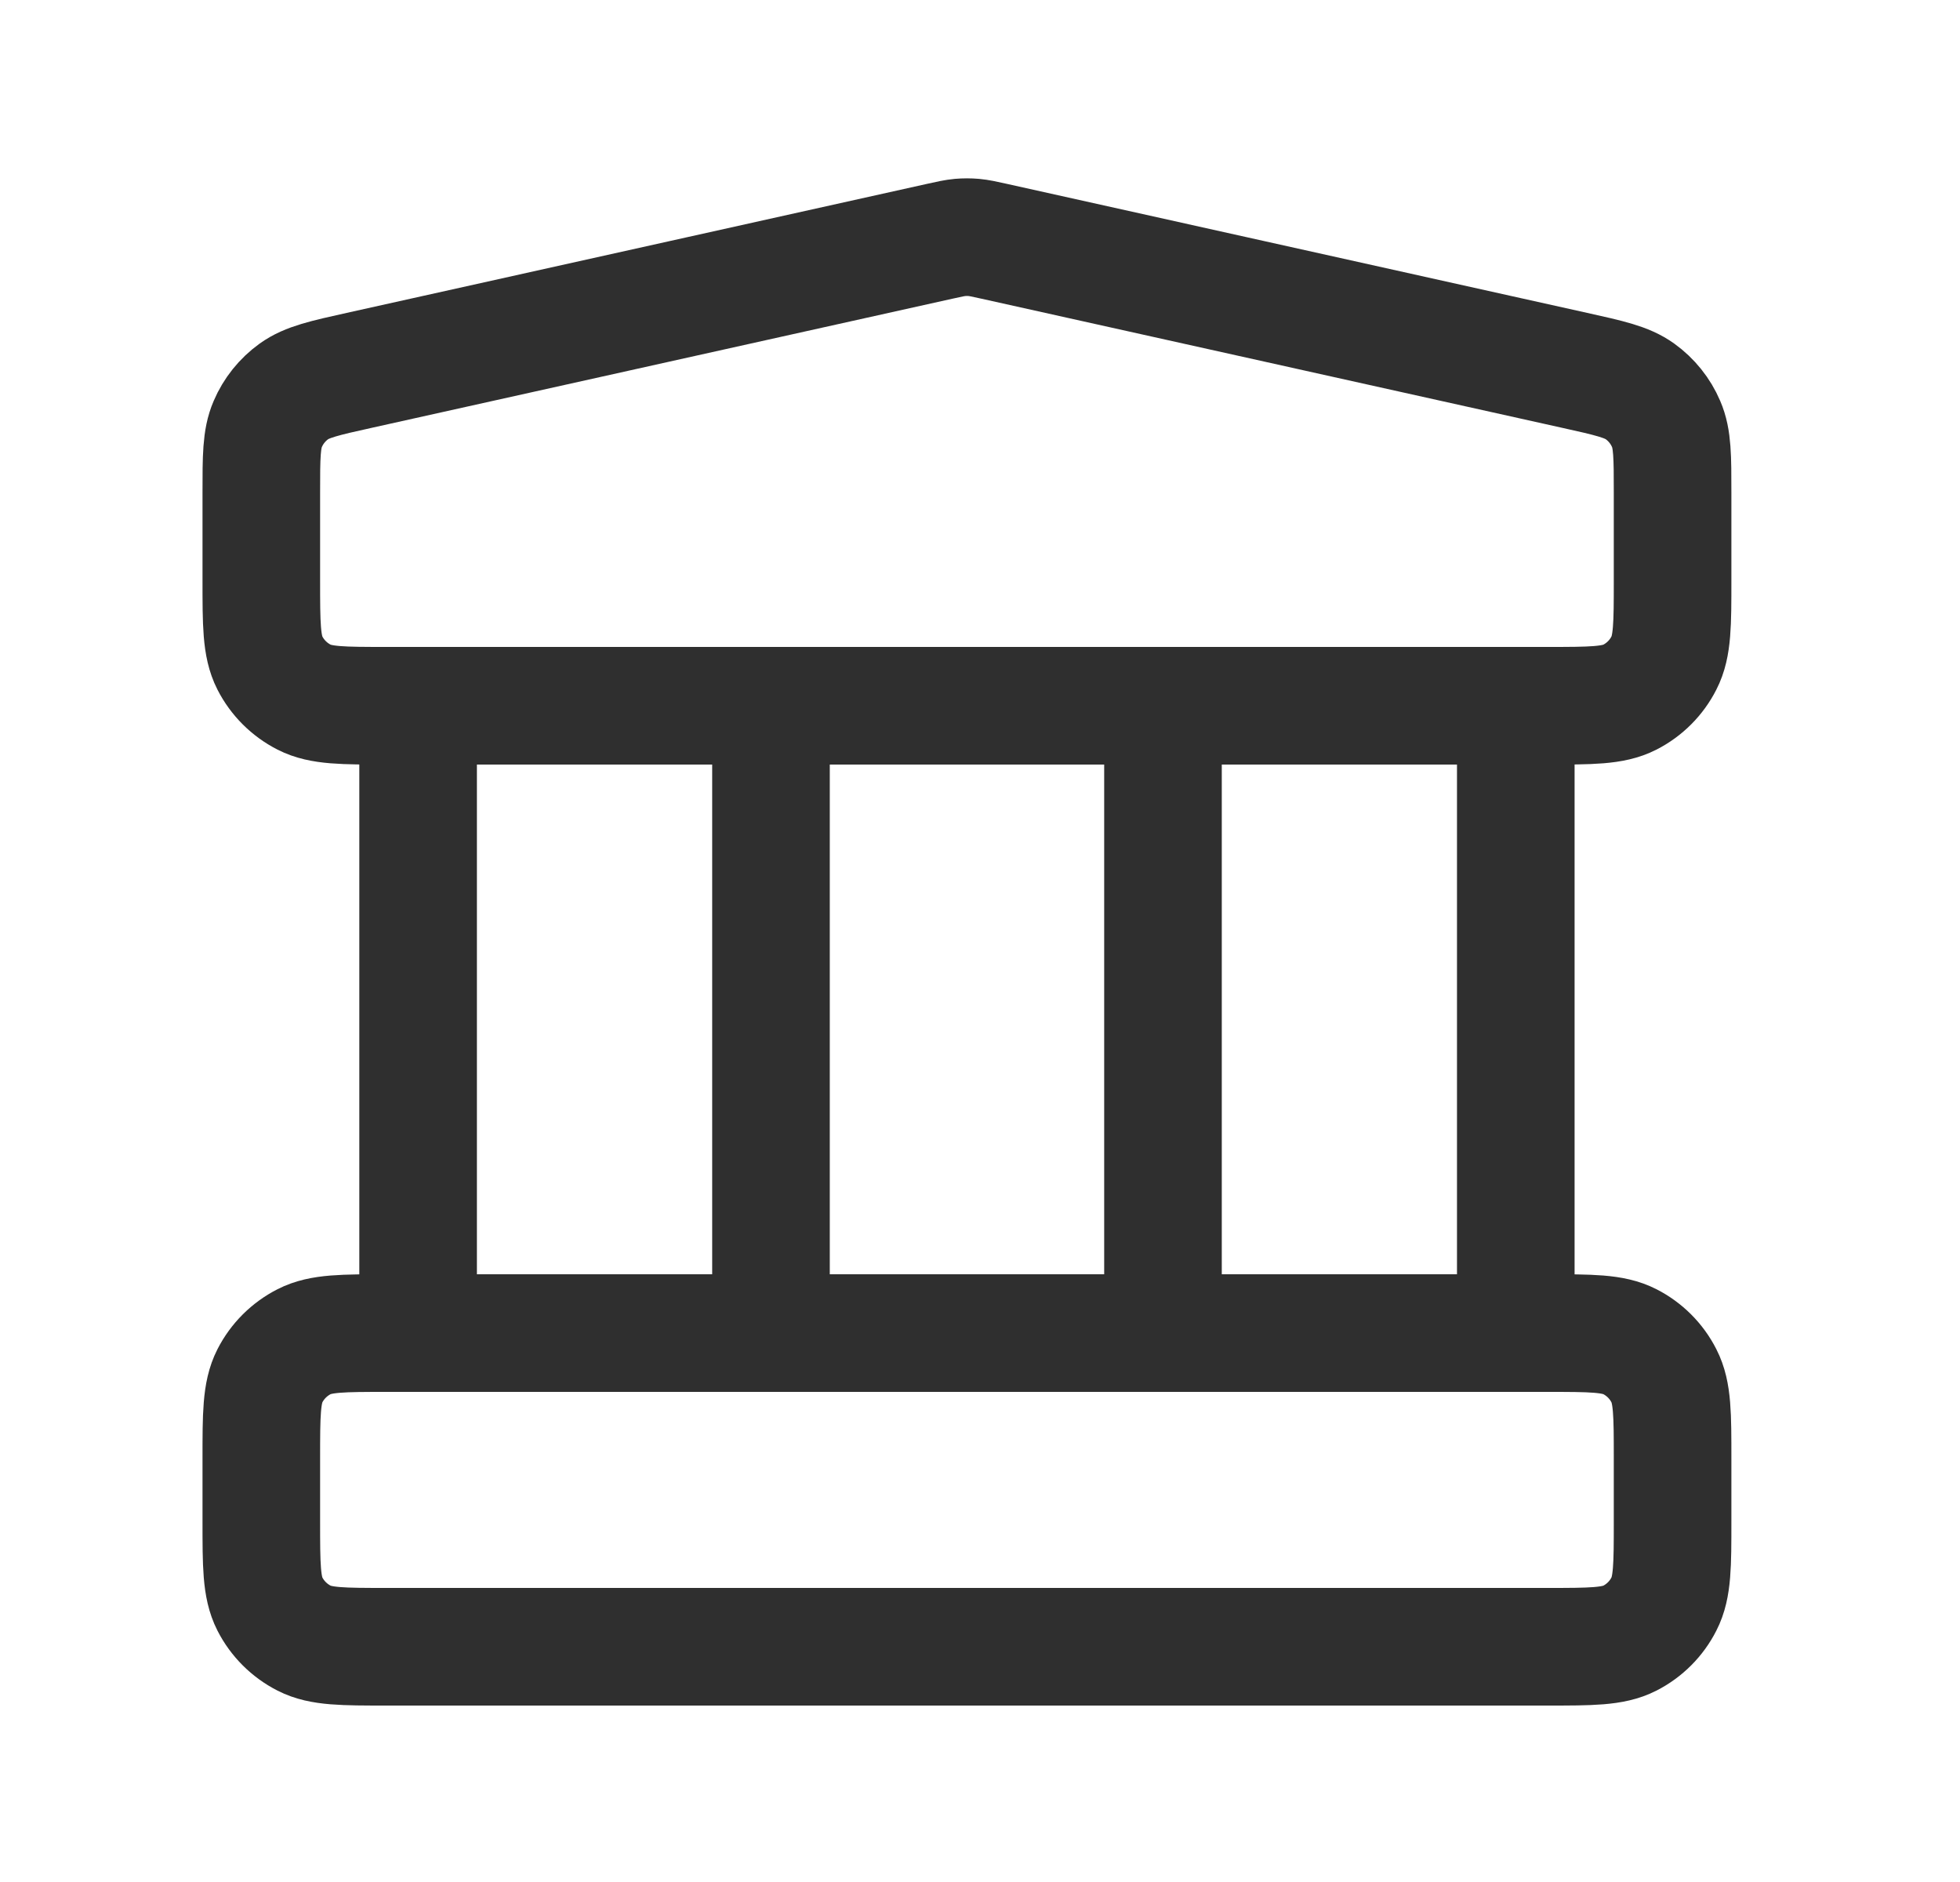 <svg width="25" height="24" viewBox="0 0 25 24" fill="none" xmlns="http://www.w3.org/2000/svg">
<path d="M5.333 9V17M9.834 9V17M14.834 9V17M19.334 9V17M3.333 18.6L3.333 19.4C3.333 19.96 3.333 20.24 3.442 20.454C3.538 20.642 3.691 20.795 3.88 20.891C4.093 21 4.373 21 4.934 21H19.733C20.294 21 20.574 21 20.788 20.891C20.976 20.795 21.129 20.642 21.224 20.454C21.334 20.24 21.334 19.96 21.334 19.4V18.6C21.334 18.04 21.334 17.76 21.224 17.546C21.129 17.358 20.976 17.205 20.788 17.109C20.574 17 20.294 17 19.733 17H4.934C4.373 17 4.093 17 3.88 17.109C3.691 17.205 3.538 17.358 3.442 17.546C3.333 17.76 3.333 18.04 3.333 18.6ZM11.986 3.077L4.586 4.722C4.139 4.821 3.916 4.871 3.749 4.991C3.602 5.097 3.486 5.241 3.415 5.408C3.333 5.597 3.333 5.826 3.333 6.283L3.333 7.4C3.333 7.96 3.333 8.24 3.442 8.454C3.538 8.642 3.691 8.795 3.88 8.891C4.093 9 4.373 9 4.934 9H19.733C20.294 9 20.574 9 20.788 8.891C20.976 8.795 21.129 8.642 21.224 8.454C21.334 8.24 21.334 7.96 21.334 7.4V6.284C21.334 5.826 21.334 5.597 21.252 5.408C21.181 5.241 21.065 5.097 20.918 4.991C20.751 4.871 20.528 4.821 20.081 4.722L12.681 3.077C12.551 3.048 12.486 3.034 12.421 3.028C12.363 3.023 12.304 3.023 12.246 3.028C12.181 3.034 12.116 3.048 11.986 3.077Z" stroke="#2F2F2F" stroke-width="1.5" stroke-linecap="round" stroke-linejoin="round"/>
</svg>
